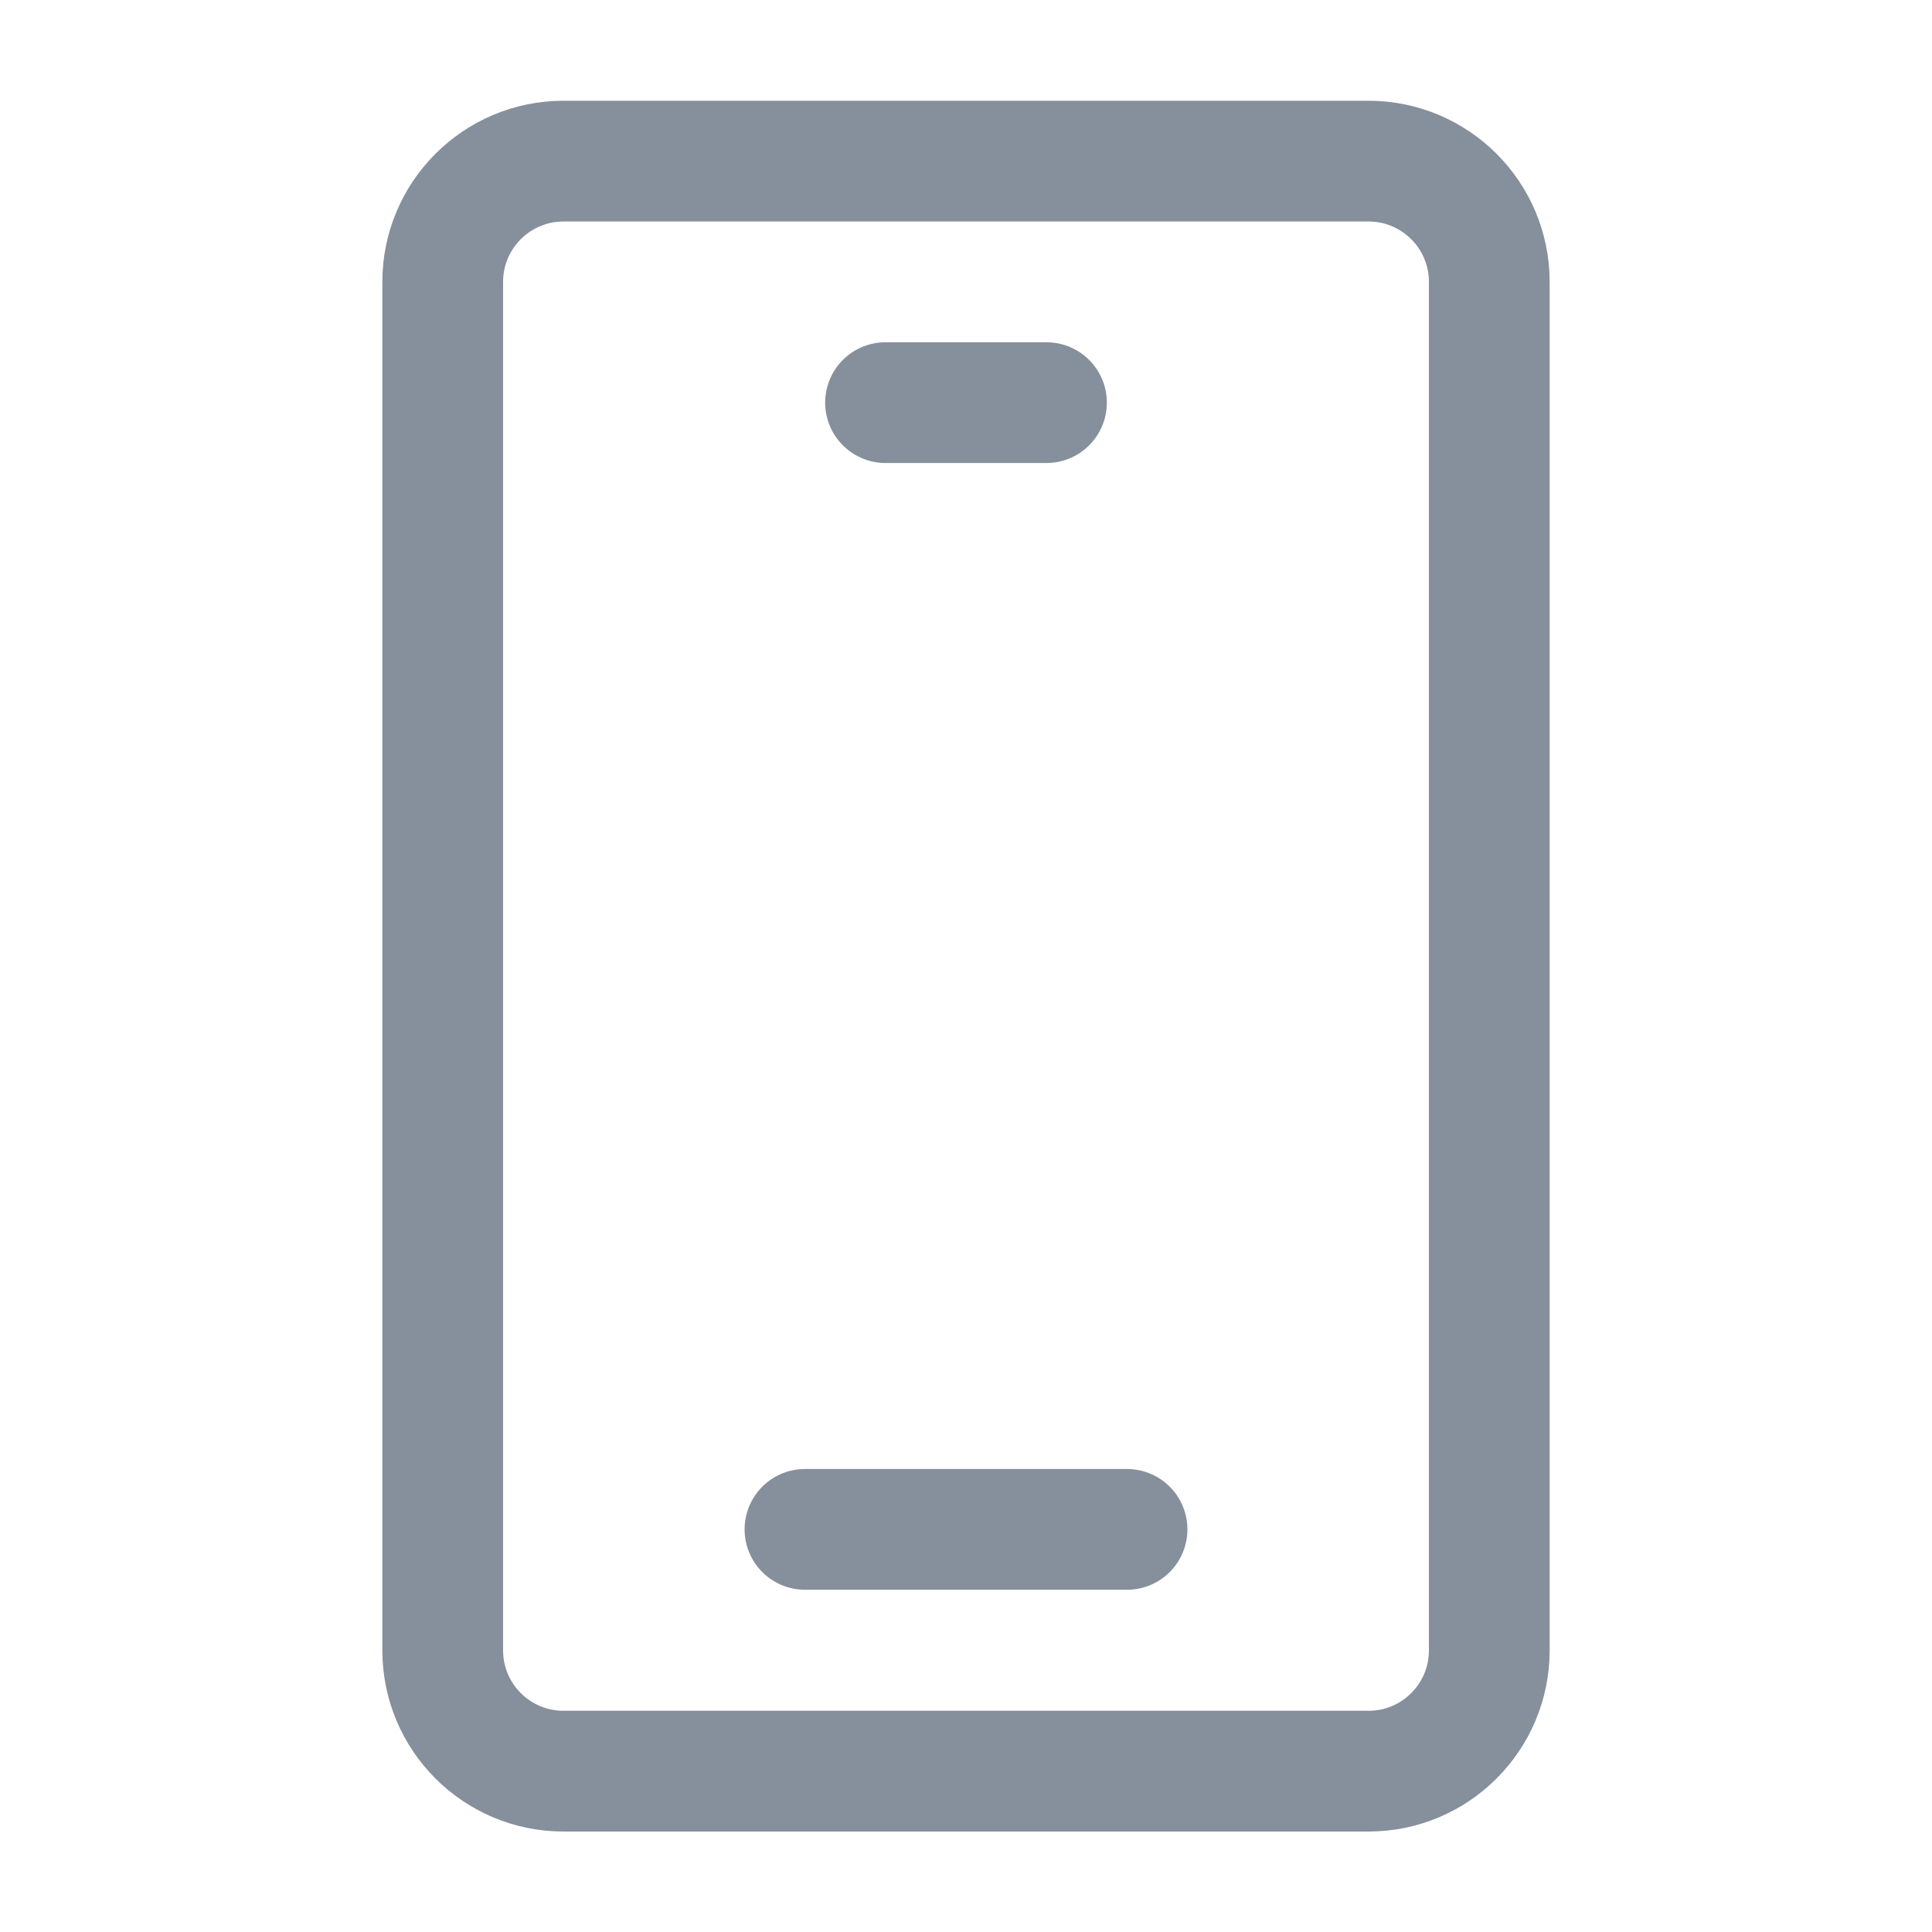 <svg xmlns="http://www.w3.org/2000/svg" width="20" height="20" viewBox="0 0 20 20" fill="none">
    <path d="M14.167 1.668H5.833C5.143 1.668 4.583 2.228 4.583 2.918V17.085C4.583 17.775 5.143 18.335 5.833 18.335H14.167C14.857 18.335 15.417 17.775 15.417 17.085V2.918C15.417 2.228 14.857 1.668 14.167 1.668Z" stroke="#86909C" stroke-width="1.25"/>
    <path d="M9.167 4.168H10.833" stroke="#86909C" stroke-width="1.25" stroke-linecap="round" stroke-linejoin="round"/>
    <path d="M8.333 15.832H11.667" stroke="#86909C" stroke-width="1.25" stroke-linecap="round" stroke-linejoin="round"/>
</svg>